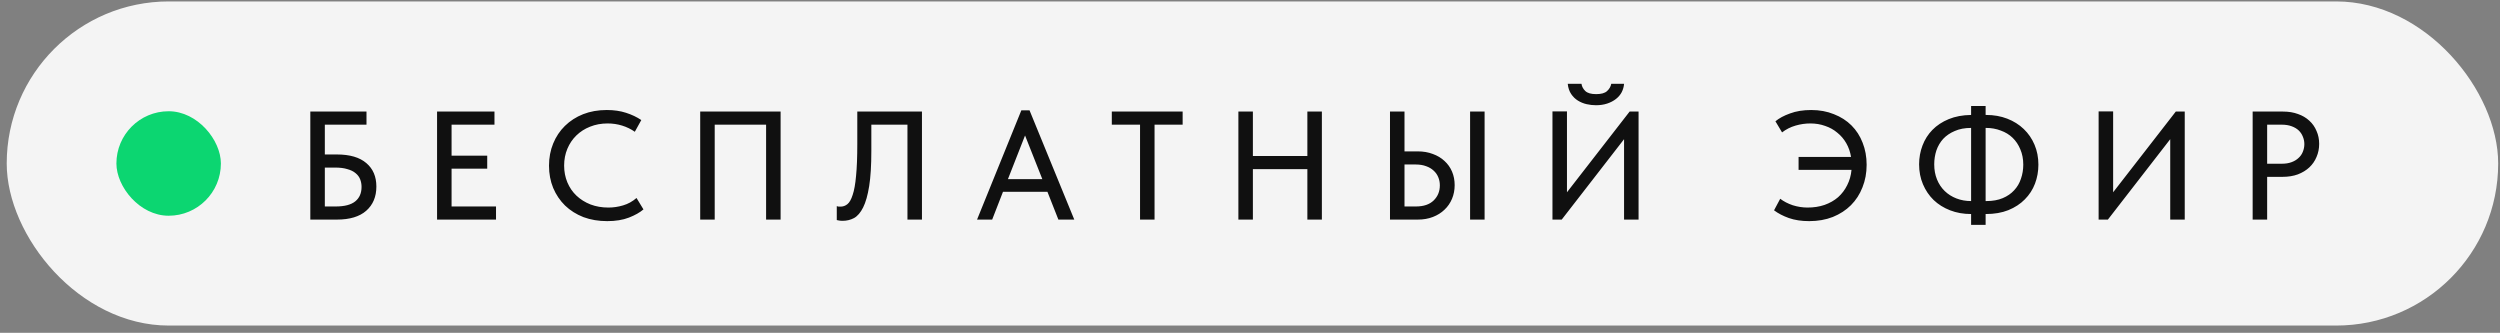 <?xml version="1.0" encoding="UTF-8"?> <svg xmlns="http://www.w3.org/2000/svg" width="323" height="43" viewBox="0 0 323 43" fill="none"><rect x="0" y="0" width="323" height="43" fill="#808080" stroke="none"/><rect x="0.868" y="0.185" width="321.897" height="41.877" rx="20.939" fill="#F4F4F4"></rect><path d="M40.093 14.414H47.351V16.108H41.968V19.957H43.523C45.198 19.957 46.467 20.329 47.331 21.073C48.195 21.804 48.627 22.814 48.627 24.104C48.627 25.42 48.188 26.463 47.311 27.234C46.447 27.992 45.184 28.371 43.523 28.371H40.093V14.414ZM43.383 26.676C44.513 26.676 45.351 26.457 45.896 26.018C46.441 25.579 46.713 24.955 46.713 24.144C46.713 23.798 46.653 23.473 46.534 23.167C46.414 22.861 46.215 22.595 45.935 22.369C45.67 22.143 45.317 21.97 44.879 21.851C44.453 21.718 43.935 21.651 43.324 21.651H41.968V26.676H43.383ZM56.469 14.414H63.886V16.108H58.343V20.116H62.949V21.791H58.343V26.676H64.085V28.371H56.469V14.414ZM78.449 28.57C77.333 28.57 76.309 28.397 75.379 28.052C74.462 27.693 73.671 27.194 73.006 26.556C72.355 25.918 71.843 25.161 71.471 24.283C71.112 23.406 70.932 22.449 70.932 21.412C70.932 20.375 71.112 19.418 71.471 18.541C71.83 17.664 72.335 16.906 72.986 16.268C73.651 15.617 74.435 15.111 75.339 14.753C76.256 14.394 77.273 14.214 78.389 14.214C79.32 14.214 80.151 14.334 80.882 14.573C81.626 14.812 82.284 15.125 82.856 15.51L82.018 17.026C81.526 16.68 80.981 16.414 80.383 16.228C79.785 16.042 79.16 15.949 78.509 15.949C77.685 15.949 76.927 16.088 76.236 16.368C75.558 16.634 74.967 17.012 74.462 17.504C73.97 17.983 73.584 18.554 73.305 19.219C73.026 19.884 72.886 20.608 72.886 21.392C72.886 22.177 73.026 22.901 73.305 23.566C73.584 24.23 73.976 24.802 74.481 25.28C74.987 25.759 75.591 26.138 76.296 26.417C77 26.683 77.771 26.816 78.609 26.816C79.247 26.816 79.878 26.723 80.503 26.536C81.141 26.35 81.719 26.031 82.238 25.579L83.135 27.055C82.67 27.454 82.045 27.806 81.261 28.112C80.476 28.417 79.539 28.57 78.449 28.57ZM90.466 14.414H100.854V28.371H98.98V16.108H92.34V28.371H90.466V14.414ZM108.868 28.53C108.682 28.53 108.523 28.517 108.39 28.49C108.27 28.477 108.177 28.457 108.111 28.431V26.636C108.177 26.663 108.257 26.683 108.35 26.696C108.443 26.696 108.529 26.696 108.609 26.696C108.928 26.696 109.221 26.59 109.487 26.377C109.752 26.164 109.978 25.765 110.164 25.181C110.364 24.596 110.51 23.778 110.603 22.728C110.709 21.665 110.763 20.289 110.763 18.601V14.414H119.117V28.371H117.243V16.108H112.577V19.518C112.577 21.366 112.484 22.874 112.298 24.044C112.112 25.214 111.853 26.131 111.52 26.796C111.188 27.46 110.796 27.919 110.344 28.171C109.892 28.411 109.4 28.53 108.868 28.53ZM131.958 14.254H133.015L138.797 28.371H136.743L135.328 24.782H129.585L128.189 28.371H126.235L131.958 14.254ZM130.223 23.147H134.67L132.436 17.504L130.223 23.147ZM147.294 16.108H143.645V14.414H152.797V16.108H149.168V28.371H147.294V16.108ZM168.912 21.851H161.873V28.371H159.999V14.414H161.873V20.156H168.912V14.414H170.786V28.371H168.912V21.851ZM179.587 14.414H181.462V19.558H183.176C183.894 19.558 184.545 19.671 185.13 19.897C185.715 20.11 186.214 20.409 186.626 20.794C187.051 21.18 187.377 21.638 187.603 22.17C187.829 22.701 187.942 23.286 187.942 23.924C187.942 24.549 187.829 25.134 187.603 25.679C187.377 26.224 187.051 26.696 186.626 27.095C186.214 27.494 185.715 27.806 185.13 28.032C184.545 28.258 183.894 28.371 183.176 28.371H179.587V14.414ZM182.937 26.676C183.934 26.676 184.698 26.417 185.23 25.898C185.762 25.38 186.028 24.729 186.028 23.944C186.028 23.572 185.961 23.227 185.828 22.907C185.695 22.575 185.496 22.289 185.23 22.05C184.964 21.798 184.638 21.605 184.253 21.472C183.867 21.326 183.422 21.253 182.917 21.253H181.462V26.676H182.937ZM189.936 14.414H191.81V28.371H189.936V14.414ZM200.578 14.394H202.452V24.842L210.547 14.414H211.703V28.371H209.829V17.983L201.774 28.371H200.578V14.394ZM206.2 13.596C205.802 13.596 205.396 13.55 204.984 13.457C204.585 13.364 204.213 13.211 203.867 12.998C203.522 12.785 203.229 12.499 202.99 12.141C202.751 11.782 202.605 11.343 202.552 10.825H204.326C204.379 11.184 204.545 11.496 204.825 11.762C205.104 12.028 205.569 12.161 206.22 12.161C206.885 12.161 207.357 12.028 207.636 11.762C207.928 11.496 208.108 11.184 208.174 10.825H209.829C209.803 11.197 209.703 11.556 209.53 11.901C209.357 12.234 209.111 12.526 208.792 12.779C208.473 13.031 208.095 13.231 207.656 13.377C207.217 13.523 206.732 13.596 206.2 13.596ZM232.376 20.276H239.155C239.049 19.624 238.843 19.033 238.537 18.501C238.232 17.969 237.846 17.517 237.381 17.145C236.929 16.76 236.404 16.467 235.806 16.268C235.221 16.055 234.583 15.949 233.892 15.949C233.254 15.949 232.616 16.042 231.978 16.228C231.339 16.414 230.761 16.707 230.243 17.105L229.385 15.67C229.864 15.271 230.495 14.932 231.28 14.653C232.064 14.36 232.974 14.214 234.011 14.214C235.088 14.214 236.065 14.394 236.942 14.753C237.833 15.098 238.591 15.583 239.215 16.208C239.84 16.833 240.319 17.577 240.651 18.441C240.996 19.305 241.169 20.256 241.169 21.293C241.169 22.343 240.99 23.313 240.631 24.204C240.285 25.094 239.787 25.865 239.136 26.517C238.497 27.154 237.72 27.66 236.803 28.032C235.886 28.391 234.869 28.57 233.752 28.57C232.755 28.57 231.878 28.437 231.12 28.171C230.376 27.905 229.738 27.573 229.206 27.174L230.004 25.679C230.456 26.025 230.994 26.304 231.619 26.517C232.257 26.716 232.895 26.816 233.533 26.816C234.33 26.816 235.061 26.703 235.726 26.477C236.404 26.237 236.989 25.905 237.481 25.48C237.972 25.041 238.365 24.523 238.657 23.924C238.963 23.326 239.149 22.668 239.215 21.951H232.376V20.276ZM256.542 14.852H256.621C257.605 14.852 258.509 15.012 259.333 15.331C260.157 15.65 260.868 16.095 261.466 16.667C262.065 17.238 262.53 17.916 262.862 18.701C263.194 19.485 263.361 20.342 263.361 21.273C263.361 22.137 263.214 22.954 262.922 23.725C262.63 24.496 262.191 25.174 261.606 25.759C261.034 26.344 260.323 26.809 259.473 27.154C258.635 27.487 257.671 27.653 256.581 27.653H256.542V29.049H254.667V27.653C253.684 27.653 252.78 27.494 251.956 27.174C251.131 26.855 250.42 26.41 249.822 25.839C249.237 25.267 248.779 24.589 248.446 23.805C248.114 23.02 247.948 22.163 247.948 21.233C247.948 20.382 248.094 19.571 248.387 18.8C248.679 18.029 249.104 17.358 249.663 16.786C250.234 16.201 250.939 15.736 251.776 15.391C252.614 15.045 253.577 14.866 254.667 14.852V13.696H256.542V14.852ZM256.641 25.978C257.452 25.978 258.157 25.852 258.755 25.599C259.353 25.347 259.845 25.008 260.23 24.582C260.629 24.157 260.921 23.659 261.108 23.087C261.307 22.515 261.407 21.911 261.407 21.273C261.407 20.541 261.28 19.884 261.028 19.299C260.788 18.714 260.456 18.215 260.031 17.803C259.605 17.391 259.094 17.079 258.496 16.866C257.911 16.64 257.279 16.527 256.601 16.527H256.542V25.978H256.641ZM249.902 21.233C249.902 21.951 250.022 22.602 250.261 23.187C250.5 23.772 250.832 24.27 251.258 24.682C251.683 25.094 252.188 25.413 252.773 25.639C253.358 25.865 253.989 25.978 254.667 25.978V16.527C253.856 16.527 253.152 16.66 252.554 16.926C251.956 17.178 251.457 17.517 251.058 17.943C250.673 18.368 250.38 18.867 250.181 19.438C249.995 20.01 249.902 20.608 249.902 21.233ZM271.142 14.394H273.017V24.842L281.112 14.414H282.268V28.371H280.394V17.983L272.339 28.371H271.142V14.394ZM294.97 14.414C295.688 14.414 296.333 14.52 296.904 14.733C297.476 14.932 297.961 15.218 298.36 15.59C298.772 15.962 299.084 16.407 299.297 16.926C299.523 17.431 299.636 17.983 299.636 18.581C299.636 19.192 299.523 19.757 299.297 20.276C299.084 20.794 298.772 21.246 298.36 21.631C297.961 22.004 297.469 22.303 296.884 22.529C296.299 22.741 295.648 22.848 294.93 22.848H292.916V28.371H291.042V14.414H294.97ZM294.831 21.153C295.296 21.153 295.708 21.087 296.067 20.953C296.426 20.821 296.725 20.641 296.964 20.415C297.217 20.189 297.403 19.923 297.522 19.618C297.655 19.299 297.722 18.966 297.722 18.621C297.722 18.275 297.655 17.949 297.522 17.644C297.403 17.338 297.223 17.072 296.984 16.846C296.745 16.62 296.439 16.441 296.067 16.308C295.708 16.175 295.289 16.108 294.811 16.108H292.916V21.153H294.831Z" fill="#101010"></path><rect x="15.04" y="14.373" width="13.499" height="13.499" rx="6.75" fill="#0CD671"></rect></svg> 